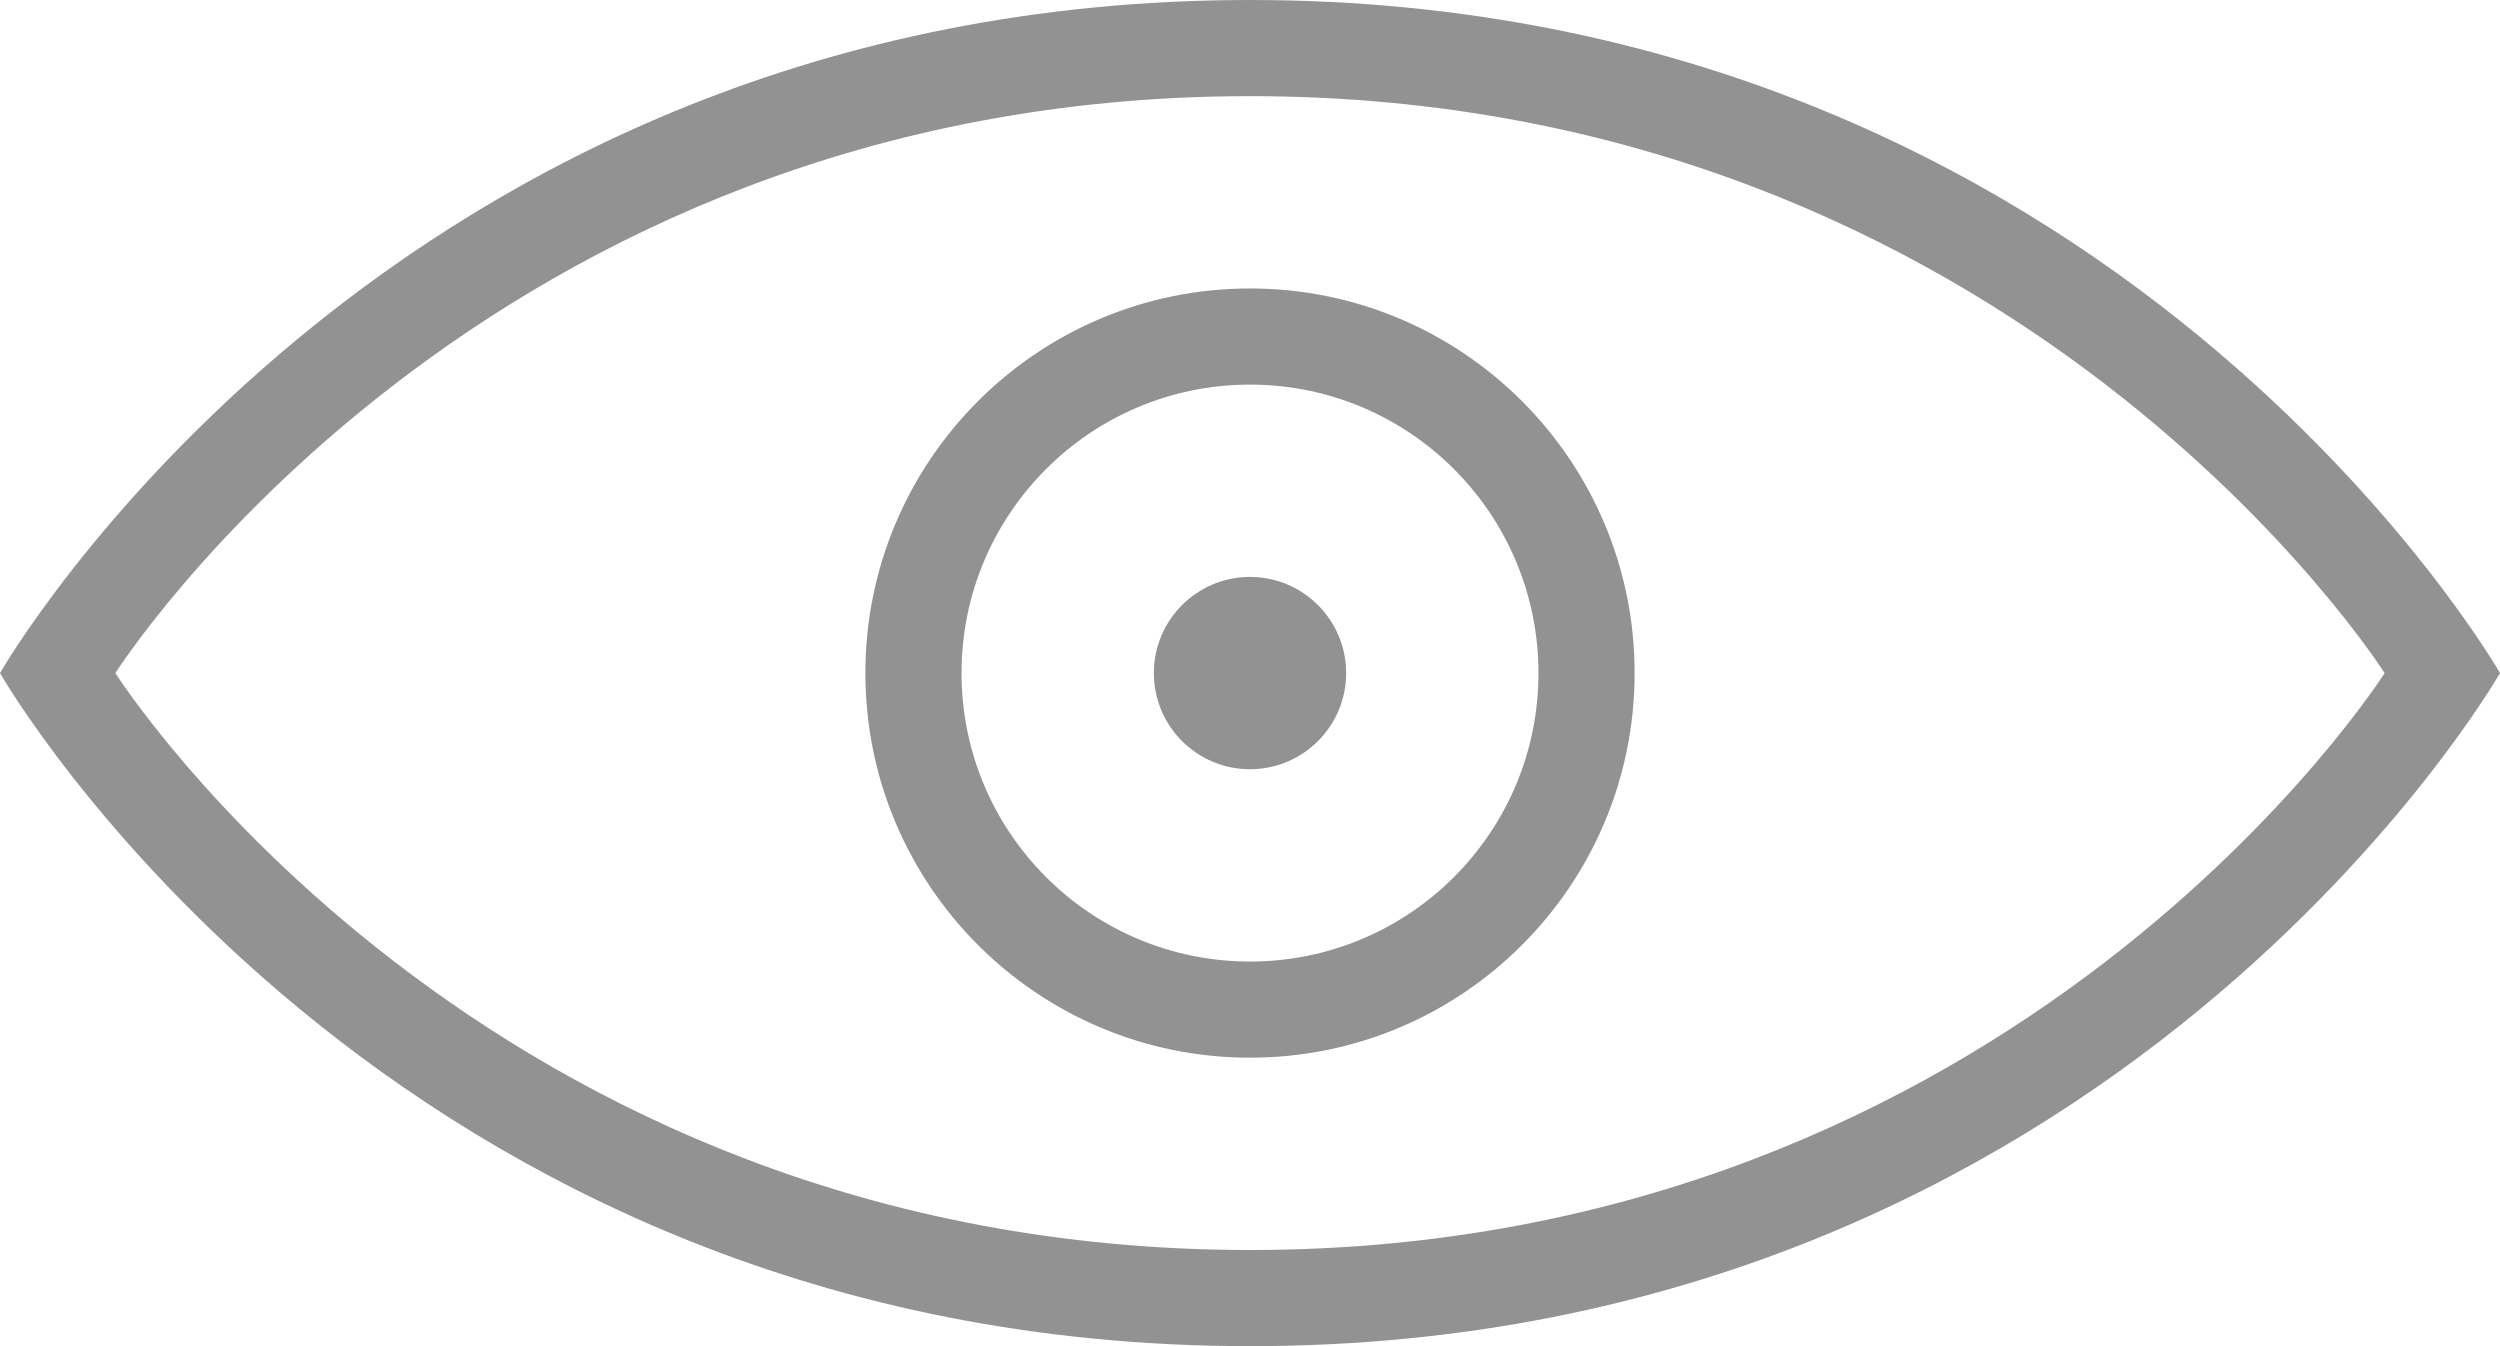 <?xml version="1.0" encoding="UTF-8"?>
<svg width="26px" height="14px" viewBox="0 0 26 14" version="1.1" xmlns="http://www.w3.org/2000/svg" xmlns:xlink="http://www.w3.org/1999/xlink">
    <!-- Generator: Sketch 40.1 (33804) - http://www.bohemiancoding.com/sketch -->
    <title>eye</title>
    <desc>Created with Sketch.</desc>
    <defs></defs>
    <g id="Page-1" stroke="none" stroke-width="1" fill="none" fill-rule="evenodd">
        <g id="02_Create_password" transform="translate(-795, -712)" fill="#929292">
            <path d="M808,712 C799,712 795,719 795,719 C795,719 799,726 808,726 C817,726 821,719 821,719 C821,719 817,712 808,712 L808,712 L808,712 Z M808,713 C800,713 796.2,719 796.2,719 C796.2,719 800,725 808,725 C816,725 819.8,719 819.8,719 C819.8,719 816,713 808,713 L808,713 L808,713 Z M808,723 C810.209,723 812,721.209 812,719 C812,716.791 810.209,715 808,715 C805.791,715 804,716.791 804,719 C804,721.209 805.791,723 808,723 L808,723 L808,723 Z M808,722 C809.657,722 811,720.657 811,719 C811,717.343 809.657,716 808,716 C806.343,716 805,717.343 805,719 C805,720.657 806.343,722 808,722 L808,722 L808,722 Z M808,720 C808.552,720 809,719.552 809,719 C809,718.448 808.552,718 808,718 C807.448,718 807,718.448 807,719 C807,719.552 807.448,720 808,720 L808,720 L808,720 Z" id="eye"></path>
        </g>
    </g>
</svg>